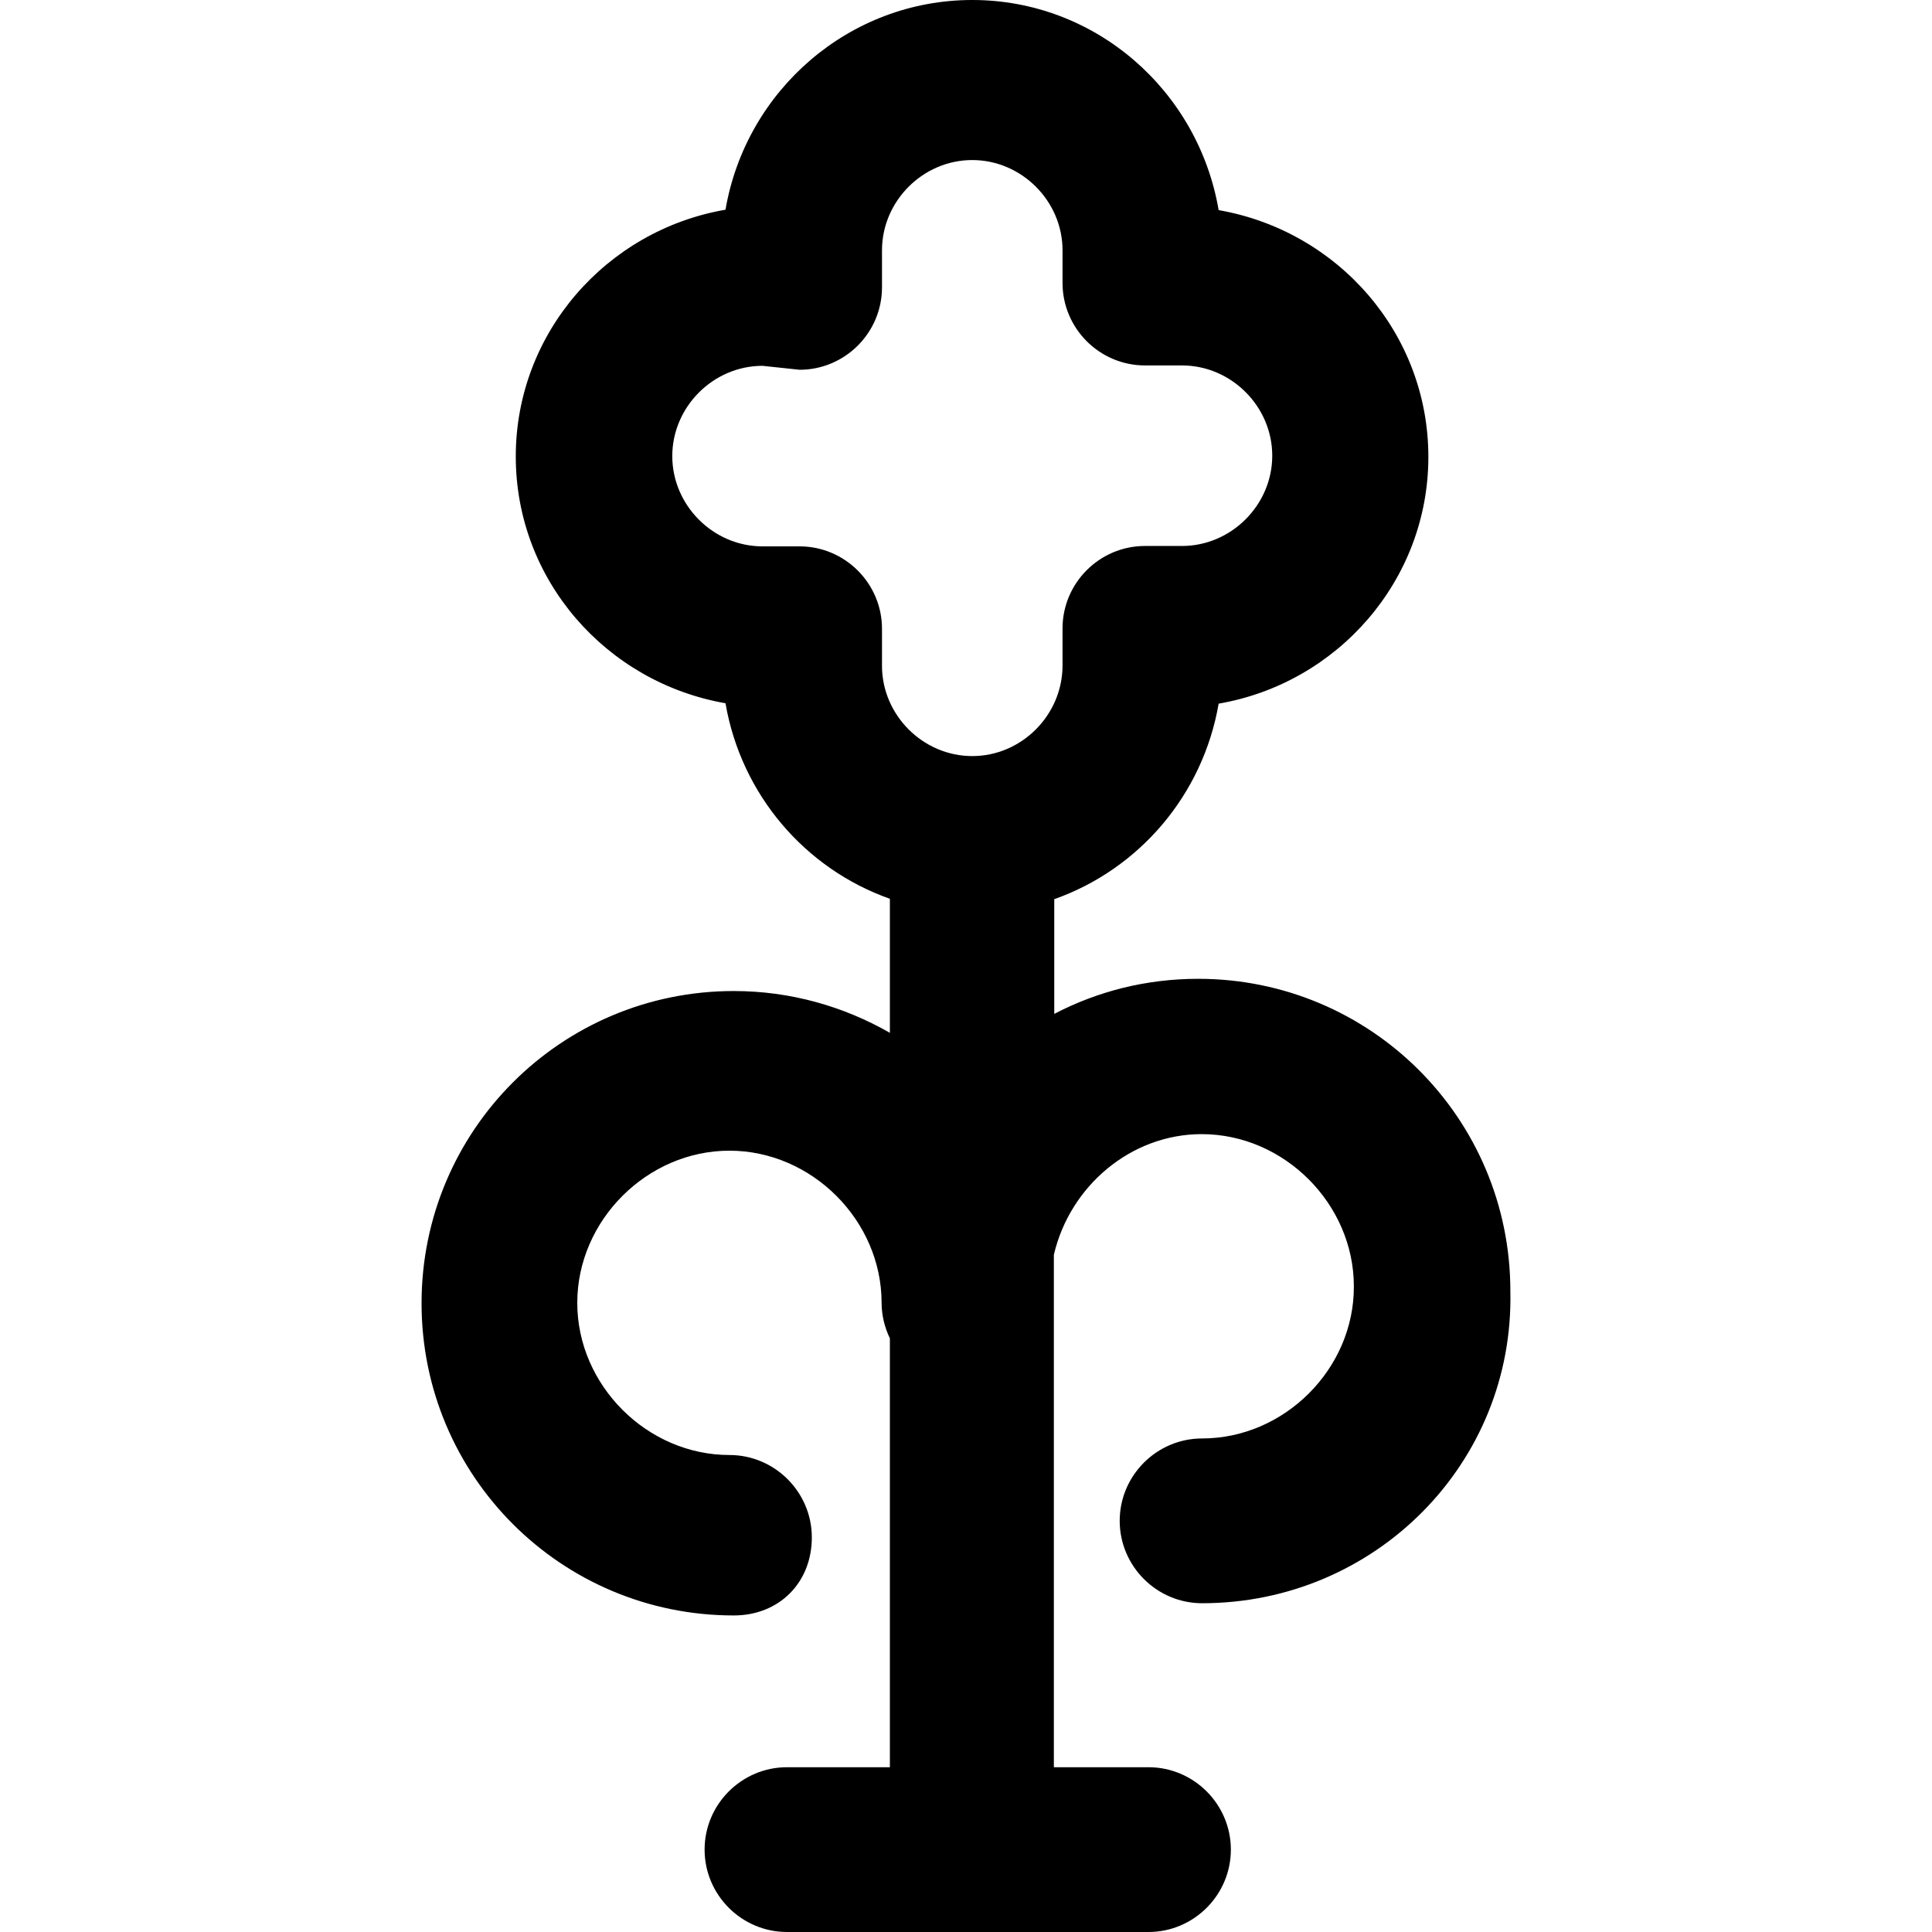 <?xml version="1.0" encoding="iso-8859-1"?>
<!-- Generator: Adobe Illustrator 19.0.0, SVG Export Plug-In . SVG Version: 6.00 Build 0)  -->
<svg version="1.1" id="Capa_1" xmlns="http://www.w3.org/2000/svg" xmlns:xlink="http://www.w3.org/1999/xlink" x="0px" y="0px"
	 viewBox="0 0 490.1 490.1" style="enable-background:new 0 0 490.1 490.1;" xml:space="preserve">
<g>
	<path d="M304.94,364.9c-11.5,0-20.9,9.4-20.9,20.9s9.4,20.9,20.9,20.9c43.8,0,79.2-35.4,78.2-79.2c0-43.8-35.4-79.2-79.2-79.2
		c-13.2,0-25.6,3.2-36.5,8.9v-29.1c21.5-7.6,37.7-26.4,41.7-49.6c30.2-5.2,53.2-31.3,53.2-62.6s-22.9-57.3-53.2-62.6
		c-5.2-30.4-31.3-53.3-62.5-53.3s-57.4,22.9-62.6,53.2c-30.2,5.2-53.2,31.3-53.2,62.6s22.9,57.3,53.2,62.6c4,23.2,20.2,42,41.7,49.6
		v34c-11.7-6.7-25.2-10.6-39.6-10.6c-43.8,0-79.2,35.4-79.2,79.2s35.4,79.2,79.2,79.2c11.5,0,19.8-8.3,19.8-19.8
		s-9.4-20.9-20.9-20.9c-20.9,0-38.6-17.7-38.6-38.6s17.7-38.6,38.6-38.6s38.6,17.7,38.6,38.6c0,3.2,0.8,6.3,2.1,9v108.8h-26.1
		c-11.5,0-20.9,9.4-20.9,20.9s9.4,20.9,20.9,20.9h91.7c11.5,0,20.9-9.4,20.9-20.9s-9.4-20.9-20.9-20.9h-24v-130
		c4.1-17.5,19.6-30.6,37.5-30.6c20.9,0,38.6,17.7,38.6,38.6C343.54,347.2,325.84,364.9,304.94,364.9z M246.64,191.8
		c-12.5,0-22.9-10.4-22.9-22.9v-9.4c0-11.5-9.4-20.9-20.9-20.9h-9.4c-12.5,0-22.9-10.4-22.9-22.9s10.4-22.9,22.9-22.9l9.4,1
		c11.5,0,20.9-9.4,20.9-20.9v-9.4c0-12.5,10.4-22.9,22.9-22.9c12.5,0,22.9,10.4,22.9,22.9v8.3c0,11.5,9.4,20.9,20.9,20.9h9.4
		c12.5,0,22.9,10.4,22.9,22.9s-10.4,22.9-22.9,22.9h-9.4c-11.5,0-20.9,9.4-20.9,20.9v9.4C269.54,181.4,259.14,191.8,246.64,191.8z"
		/>
</g>
<g>
</g>
<g>
</g>
<g>
</g>
<g>
</g>
<g>
</g>
<g>
</g>
<g>
</g>
<g>
</g>
<g>
</g>
<g>
</g>
<g>
</g>
<g>
</g>
<g>
</g>
<g>
</g>
<g>
</g>
</svg>
